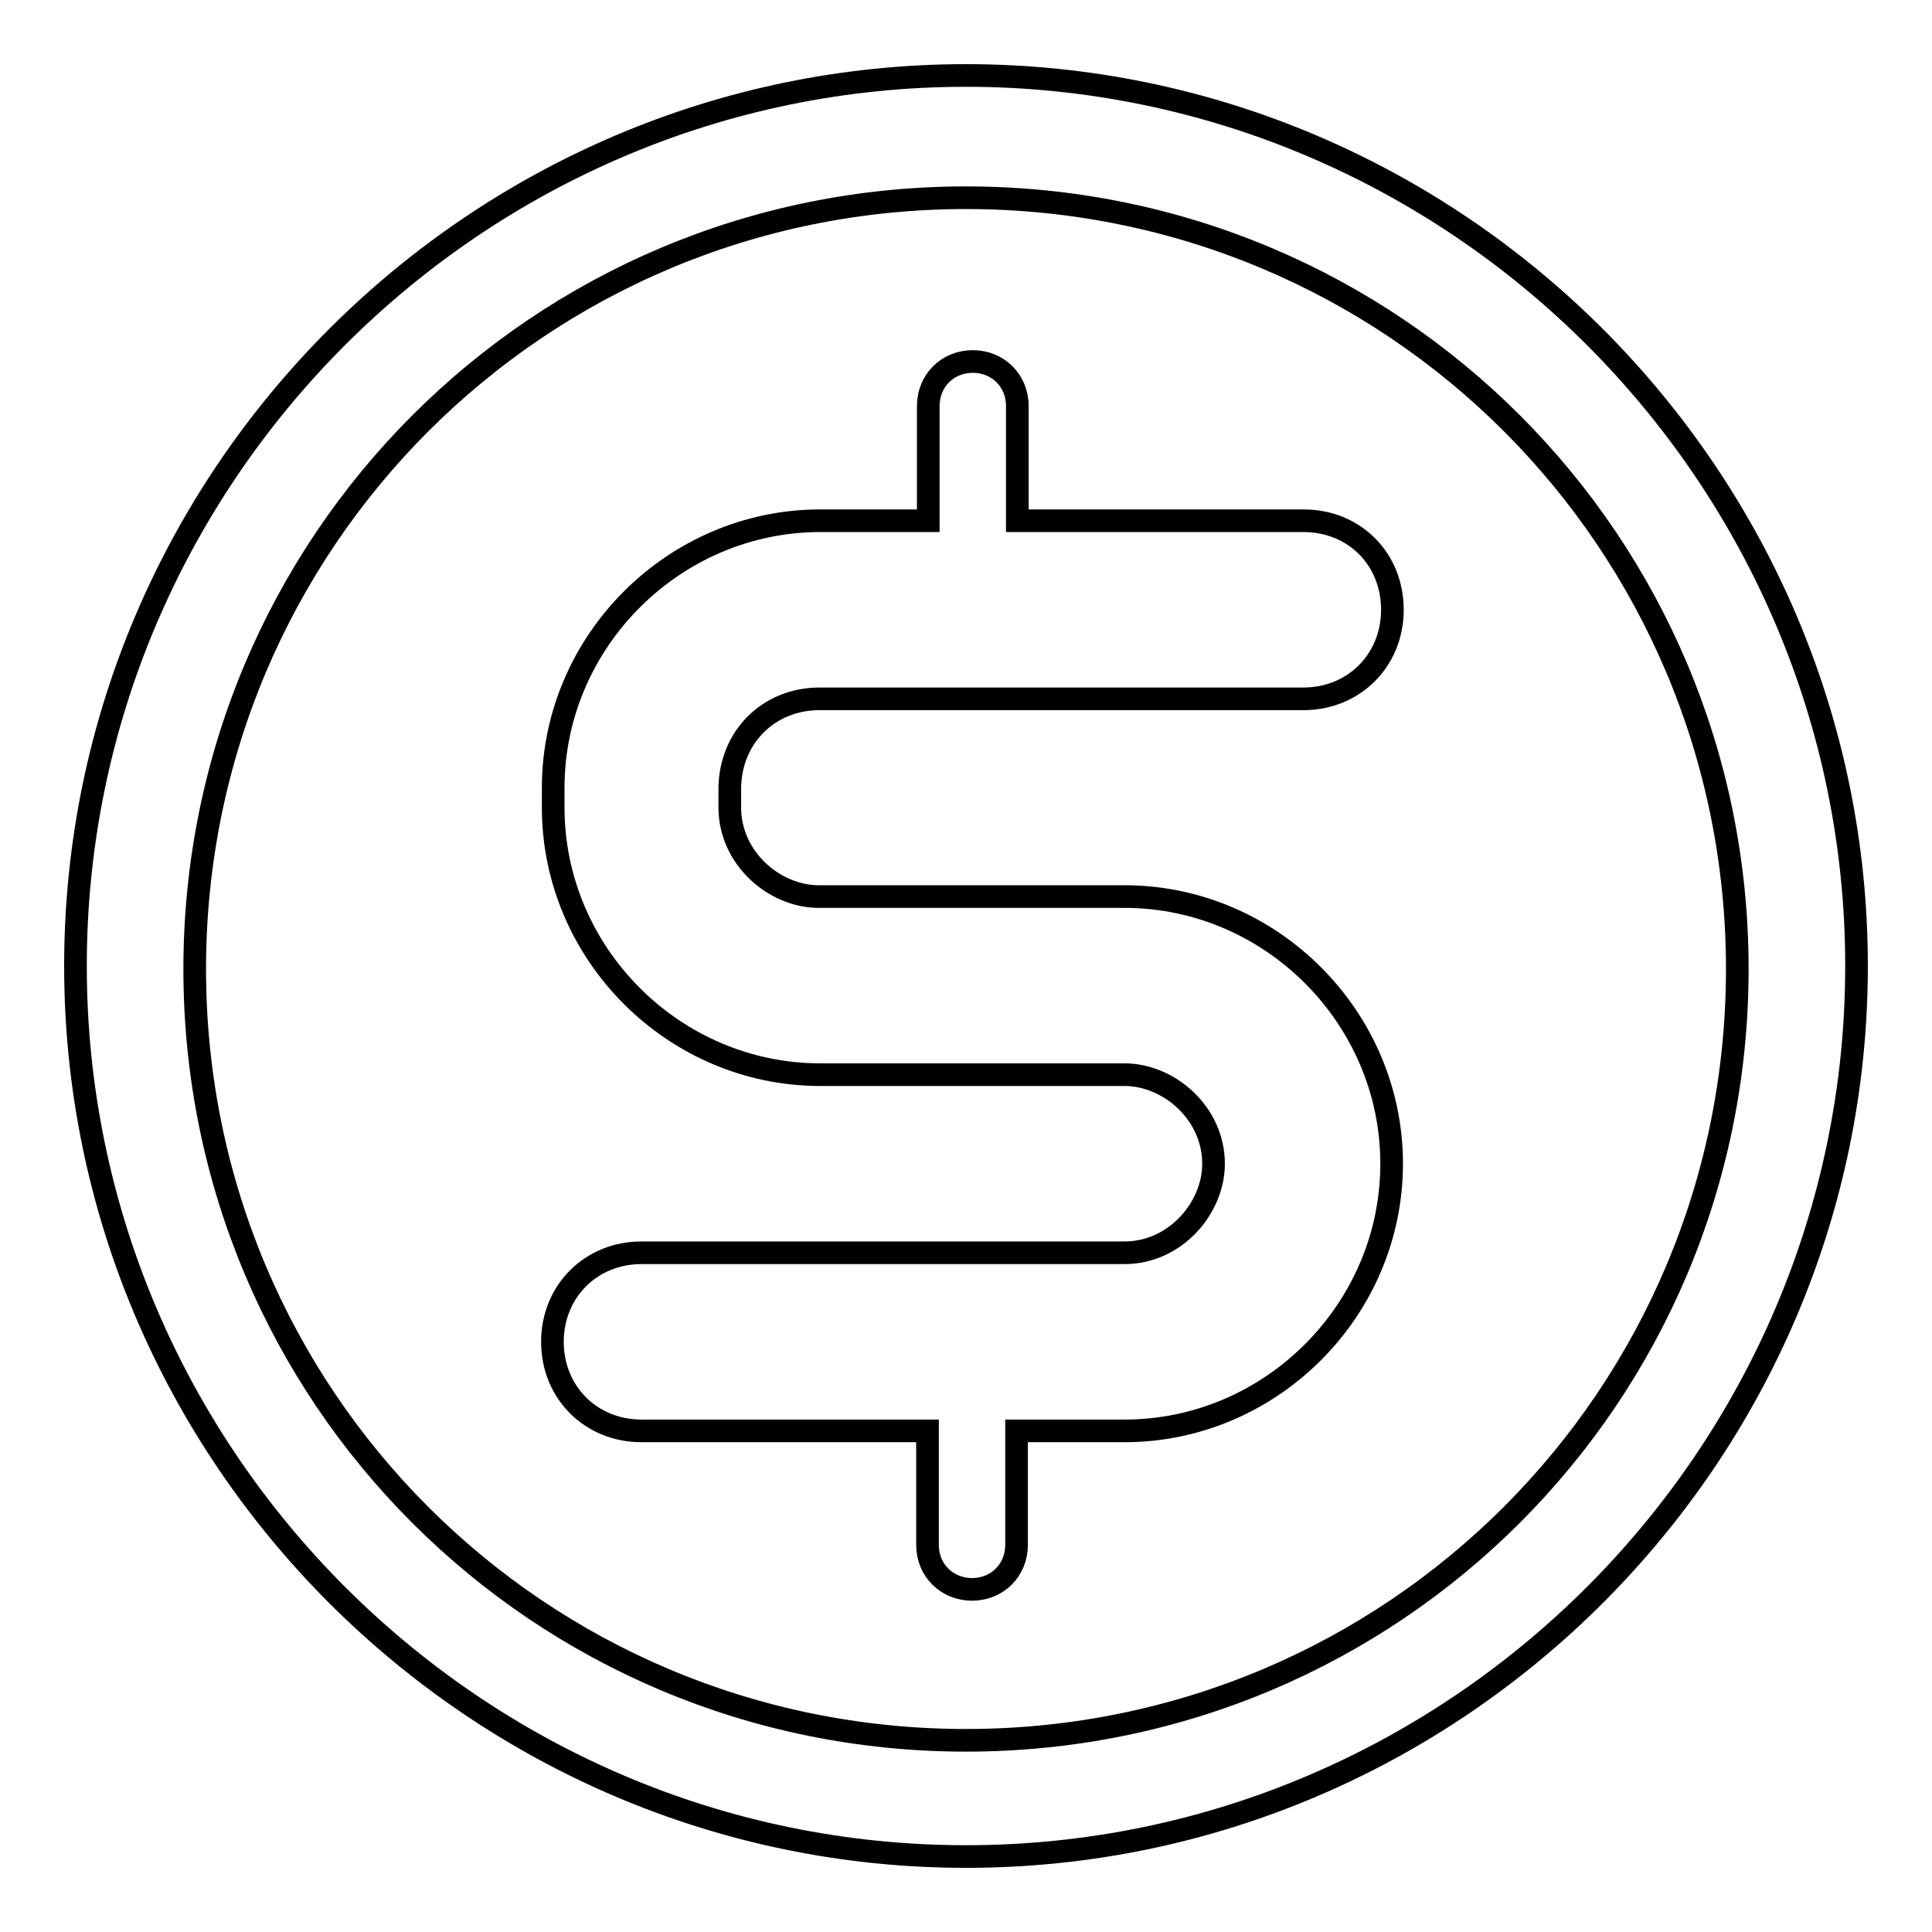 <?xml version="1.0" encoding="utf-8"?>
<!-- Svg Vector Icons : http://www.onlinewebfonts.com/icon -->
<!DOCTYPE svg PUBLIC "-//W3C//DTD SVG 1.1//EN" "http://www.w3.org/Graphics/SVG/1.1/DTD/svg11.dtd">
<svg version="1.1" xmlns="http://www.w3.org/2000/svg" xmlns:xlink="http://www.w3.org/1999/xlink" x="0px" y="0px" viewBox="0 0 256 256" enable-background="new 0 0 256 256" xml:space="preserve">
<g><g><path stroke-width="3" fill-opacity="0" stroke="#000000"  d="M128,10C63.1,10,10,63.1,10,128c0,64.9,53.1,118,118,118c64.9,0,118-53.1,118-118C246,63.1,192.9,10,128,10z M128,230.6c-56.6,0-102.2-45.6-102.2-102.2C25.8,71.9,71.4,26.2,128,26.2c56.6,0,102.2,45.6,102.2,102.2C230.2,185,184.6,230.6,128,230.6z"/><path stroke-width="3" fill-opacity="0" stroke="#000000"  d="M108.6,92.6h64.1c6.7,0,11.8-5.1,11.8-11.8c0-6.7-5-11.8-11.8-11.8h-37.9V53.8c0-3.4-2.6-5.9-5.9-5.9c-3.4,0-5.9,2.6-5.9,5.9V69h-14.3c-19.4,0-35.4,16-35.4,35.4v2.6c0,19.4,16,35.4,35.4,35.4H149c5.9,0,11.8,5.1,11.8,11.8c0,5.9-5.1,11.8-11.8,11.8H85c-6.7,0-11.8,5.1-11.8,11.8c0,6.7,5.1,11.8,11.8,11.8h37.9v15.1c0,3.4,2.6,5.9,5.9,5.9c3.4,0,5.9-2.6,5.9-5.9v-15.1h14.3c19.4,0,35.4-16,35.4-35.4c0-19.4-16-35.4-35.4-35.4h-40.5c-5.9,0-11.8-5.1-11.8-11.8v-2.6C96.8,97.6,101.9,92.6,108.6,92.6z"/></g></g>
</svg>